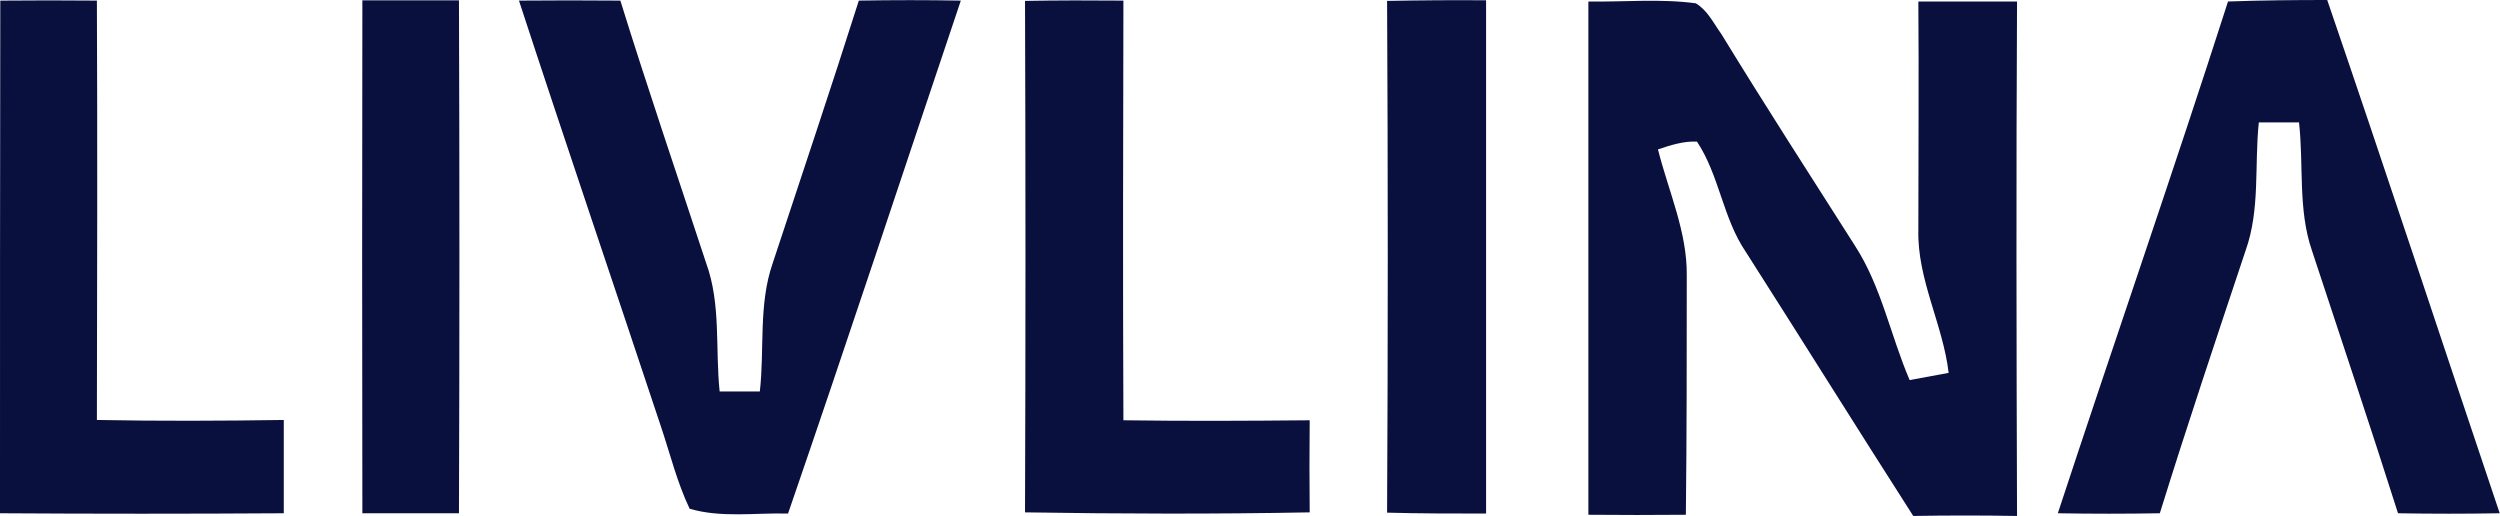 <?xml version="1.0" encoding="UTF-8"?>
<svg id="Layer_2" data-name="Layer 2" xmlns="http://www.w3.org/2000/svg" viewBox="0 0 83.34 17.2">
  <defs>
    <style>
      .cls-1 {
        fill: #09103d;
      }
    </style>
  </defs>
  <g id="Layer_1-2" data-name="Layer 1">
    <g>
      <path class="cls-1" d="M.01.02C1.09.01,2.16.01,3.23.02c.02,4.66.01,9.32,0,13.98,2.08.04,4.16.03,6.23,0,0,1.04,0,2.07,0,3.11-3.16.02-6.31.02-9.46,0C0,11.41,0,5.71.01.02Z"/>
      <path class="cls-1" d="M12.08.01c1.07,0,2.15,0,3.22,0,.02,5.7.02,11.4,0,17.1-1.07,0-2.15,0-3.22,0-.01-5.7-.01-11.4,0-17.1Z"/>
      <path class="cls-1" d="M17.29.02c1.13-.01,2.26-.01,3.39,0,.91,2.93,1.9,5.83,2.86,8.75.5,1.37.3,2.85.45,4.28.45,0,.9,0,1.34,0,.16-1.42-.05-2.9.43-4.28.96-2.91,1.94-5.82,2.87-8.75,1.13-.02,2.26-.02,3.4,0-1.92,5.7-3.8,11.41-5.76,17.1-1.09-.03-2.22.15-3.28-.16-.42-.88-.65-1.83-.96-2.75-1.57-4.73-3.18-9.45-4.73-14.19Z"/>
      <path class="cls-1" d="M34.17.03c1.09-.02,2.18-.02,3.28-.01-.01,4.67-.02,9.33,0,13.99,2.07.03,4.14.02,6.21,0-.01,1.02-.01,2.05,0,3.07-3.16.06-6.33.05-9.49,0,.02-5.69.02-11.38,0-17.07Z"/>
      <path class="cls-1" d="M46.24.03c1.1-.02,2.2-.03,3.3-.02v17.11c-1.1,0-2.2,0-3.3-.03.03-5.69.03-11.37,0-17.06Z"/>
      <path class="cls-1" d="M52.94.05c1.19.02,2.4-.1,3.59.06.39.23.59.66.85,1.02,1.45,2.37,2.96,4.71,4.45,7.05.89,1.37,1.19,3,1.83,4.49.43-.08.86-.16,1.3-.24-.19-1.62-1.05-3.11-1.01-4.77,0-2.54.02-5.07,0-7.61,1.09,0,2.19,0,3.29,0-.03,5.72-.02,11.44,0,17.15-1.15-.02-2.31-.02-3.46,0-1.87-2.92-3.71-5.87-5.58-8.8-.77-1.13-.88-2.55-1.63-3.68-.45-.02-.88.12-1.3.26.35,1.4.98,2.75.96,4.22,0,2.65,0,5.31-.03,7.96-1.08.01-2.17.01-3.25,0,0-5.71,0-11.41,0-17.11Z"/>
      <path class="cls-1" d="M74.27.05c1.1-.04,2.21-.05,3.31-.05,1.95,5.69,3.83,11.41,5.75,17.11-1.13.02-2.26.02-3.39,0-.93-2.93-1.91-5.84-2.87-8.76-.47-1.37-.27-2.85-.43-4.27-.45,0-.89,0-1.34,0-.15,1.42.05,2.9-.44,4.27-.97,2.91-1.95,5.83-2.86,8.76-1.13.02-2.26.02-3.4,0,1.87-5.69,3.84-11.35,5.67-17.05Z"/>
    </g>
  </g>
</svg>